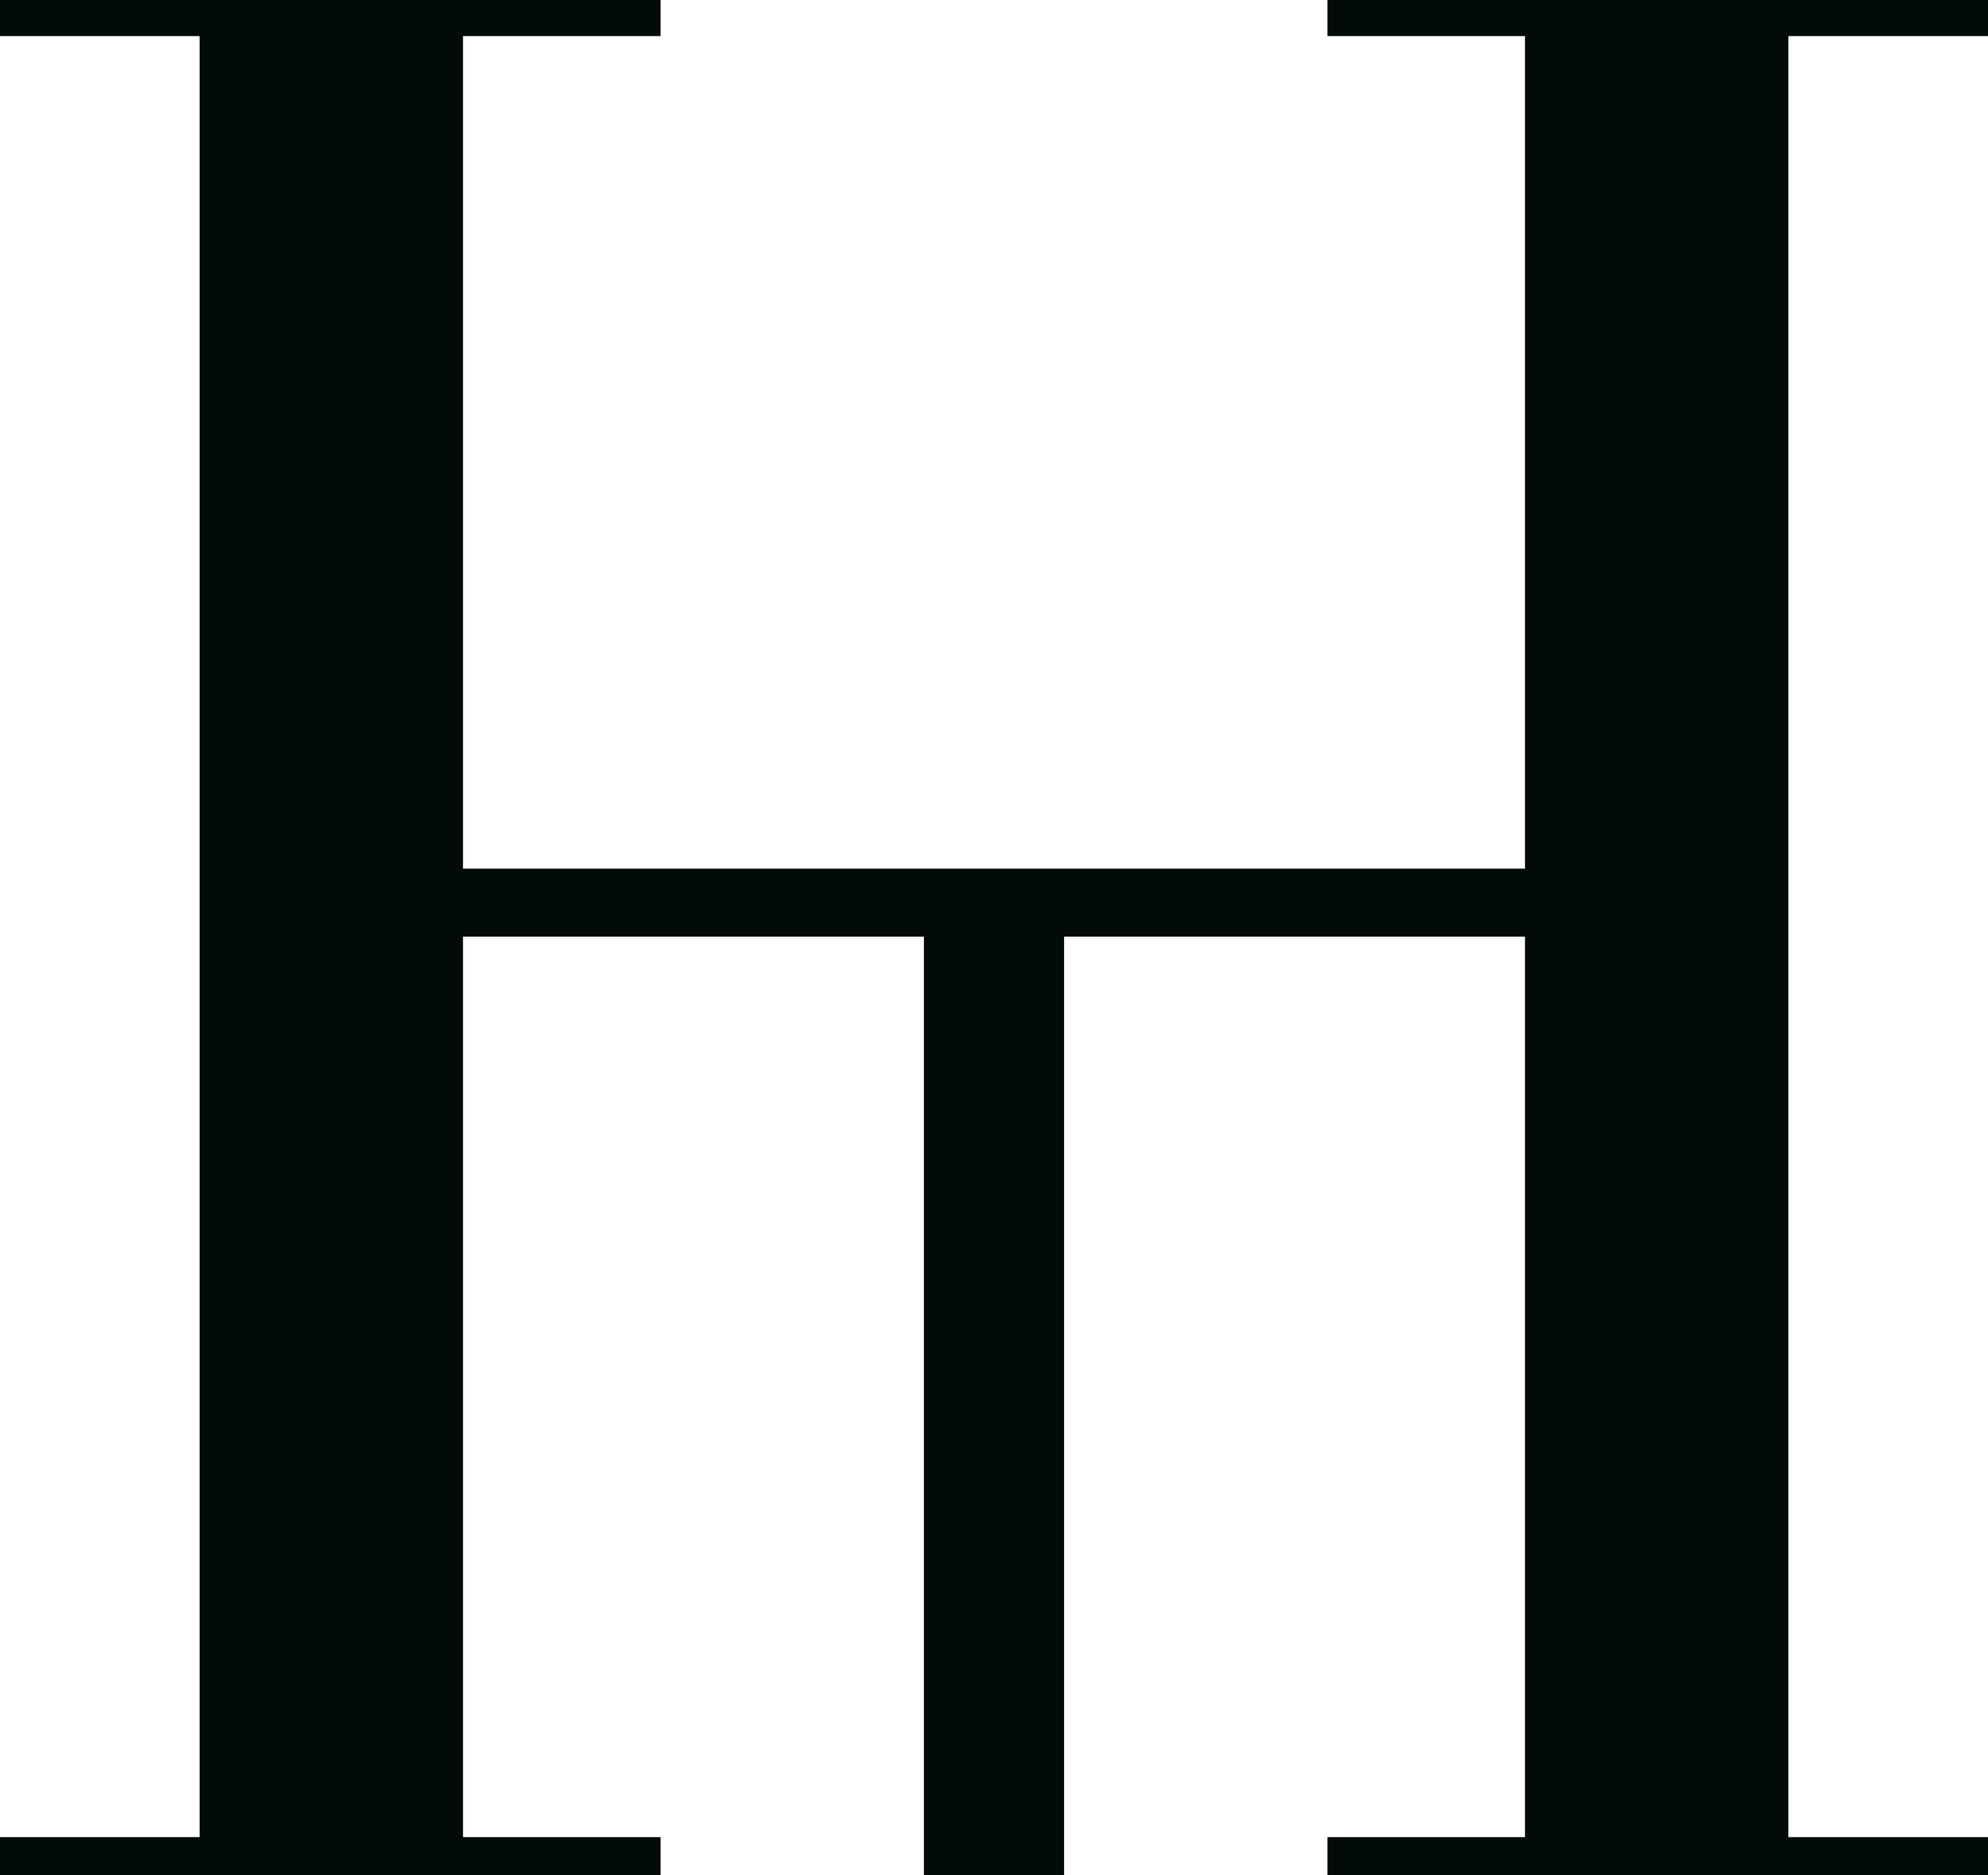 <svg viewBox="0 0 93.6 88.3" version="1.1" xmlns="http://www.w3.org/2000/svg">
  <defs>
    <style>
      .cls-1 {
        fill: #020a0a;
      }
    </style>
  </defs>
  
  <g>
    <g id="Layer_1">
      <g data-name="Layer_1" id="Layer_1-2">
        <g>
          <polygon points="21.8 44 21.8 42.3 21.8 40.9 21.8 26.1 21.8 1.7 31.1 1.7 31.1 0 0 0 0 1.7 9.4 1.7 9.4 86.5 0 86.5 0 88.3 31.1 88.3 31.1 86.5 21.8 86.5 21.8 64.6 21.8 44.1 21.8 44" class="cls-1"></polygon>
          <polygon points="93.6 1.7 93.6 0 62.5 0 62.5 1.7 71.8 1.7 71.8 26.1 71.8 40.9 71.8 42.3 71.8 44 71.8 44.1 71.8 64.6 71.8 86.5 62.5 86.5 62.5 88.3 93.6 88.3 93.6 86.5 84.2 86.5 84.2 1.7 93.6 1.7" class="cls-1"></polygon>
          <polygon points="19.1 40.9 19.1 42.3 19.1 44 19.1 44.1 43.5 44.1 43.5 64.6 43.5 88.3 50.1 88.3 50.1 64.6 50.1 44.1 74.5 44.1 74.5 44 74.5 42.3 74.5 40.9 19.1 40.9" class="cls-1"></polygon>
        </g>
      </g>
    </g>
  </g>
</svg>